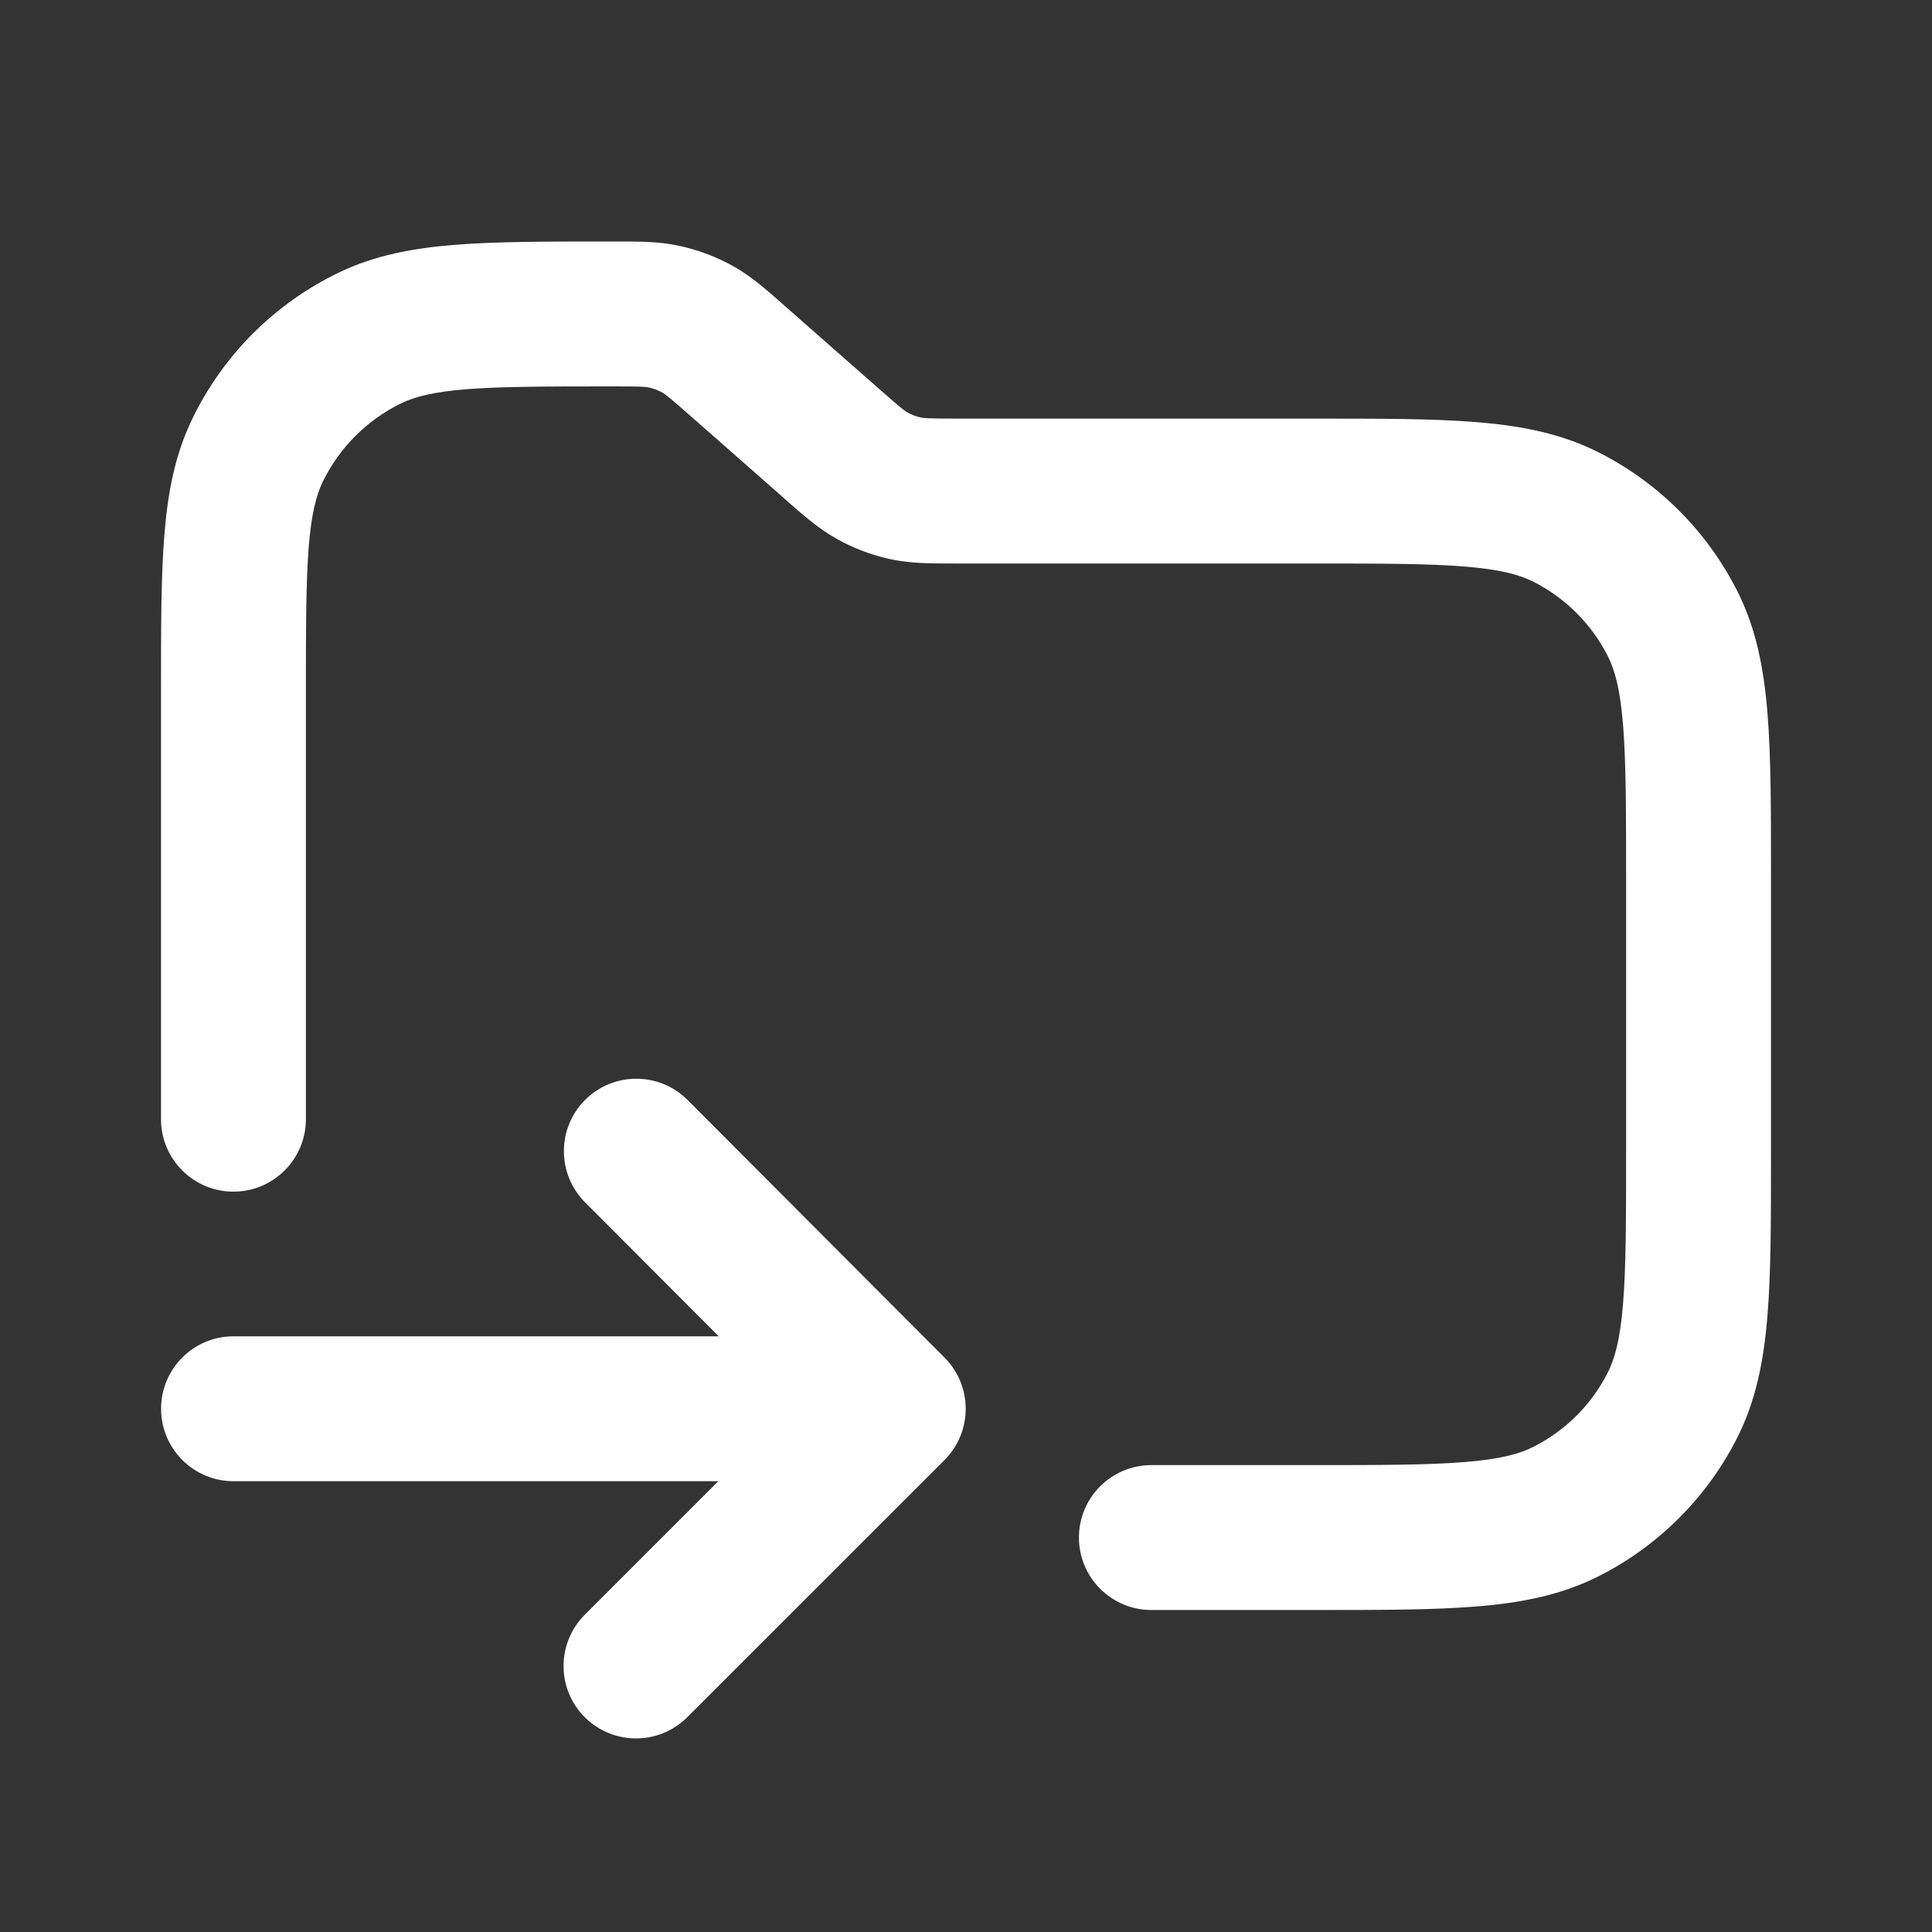 <svg width="24" height="24" viewBox="0 0 24 24" fill="none" xmlns="http://www.w3.org/2000/svg">
<rect x="0" y="0" width="24" height="24" fill="#333333" stroke="none"/>
<path fill-rule="evenodd" clip-rule="evenodd" d="M7.611 4.8C7.967 4.8 8.017 4.804 8.057 4.813C8.117 4.825 8.176 4.848 8.23 4.878C8.265 4.898 8.306 4.928 8.573 5.163L9.726 6.177L9.771 6.218C9.977 6.399 10.174 6.573 10.405 6.7C10.607 6.812 10.825 6.894 11.05 6.944C11.308 7.001 11.57 7 11.844 7L11.906 7H16.3C17.155 7 17.742 7.001 18.197 7.038C18.642 7.074 18.881 7.141 19.053 7.229C19.448 7.43 19.77 7.752 19.971 8.147C20.059 8.32 20.126 8.558 20.162 9.003C20.199 9.458 20.2 10.045 20.2 10.9V14.3C20.2 15.155 20.199 15.742 20.162 16.197C20.126 16.642 20.059 16.881 19.971 17.053C19.77 17.449 19.448 17.77 19.053 17.971C18.881 18.059 18.642 18.126 18.197 18.162C17.742 18.199 17.155 18.2 16.3 18.2H14.303C13.806 18.2 13.403 18.603 13.403 19.1C13.403 19.597 13.806 20 14.303 20H16.338C17.146 20 17.807 20 18.344 19.956C18.9 19.911 19.402 19.814 19.87 19.575C20.604 19.201 21.201 18.605 21.575 17.871C21.814 17.402 21.911 16.9 21.956 16.344C22 15.807 22 15.146 22 14.338V10.862C22 10.054 22 9.393 21.956 8.856C21.911 8.3 21.814 7.798 21.575 7.33C21.201 6.596 20.604 5.999 19.87 5.625C19.402 5.386 18.9 5.289 18.344 5.244C17.807 5.2 17.146 5.2 16.338 5.2H16.338L11.906 5.2C11.532 5.2 11.479 5.195 11.437 5.186C11.381 5.174 11.326 5.153 11.276 5.125C11.238 5.105 11.195 5.073 10.915 4.826L9.762 3.812L9.718 3.773C9.523 3.601 9.336 3.436 9.118 3.312C8.902 3.19 8.668 3.102 8.424 3.051C8.179 2.999 7.93 3 7.669 3L7.611 3L7.575 3C6.808 3 6.18 3 5.668 3.04C5.14 3.081 4.661 3.168 4.211 3.385C3.412 3.769 2.768 4.413 2.385 5.211C2.168 5.661 2.081 6.14 2.04 6.669C2 7.18 2 7.808 2 8.575V8.575V13.903C2 14.4 2.403 14.803 2.9 14.803C3.397 14.803 3.8 14.4 3.8 13.903V8.611C3.8 7.799 3.801 7.241 3.834 6.808C3.867 6.385 3.928 6.156 4.007 5.99C4.214 5.561 4.561 5.214 4.99 5.007C5.156 4.928 5.385 4.867 5.808 4.834C6.241 4.801 6.799 4.8 7.611 4.8ZM2.901 16.6C2.404 16.6 2.001 17.003 2.001 17.5C2.001 17.997 2.404 18.4 2.901 18.4H8.923L7.264 20.059C6.913 20.411 6.913 20.981 7.264 21.332C7.616 21.683 8.186 21.683 8.537 21.332L11.733 18.137C12.084 17.785 12.084 17.216 11.733 16.864L8.542 13.665C8.191 13.313 7.621 13.312 7.269 13.663C6.917 14.014 6.917 14.584 7.268 14.936L8.928 16.6H2.901Z" fill="white"/>
</svg>

